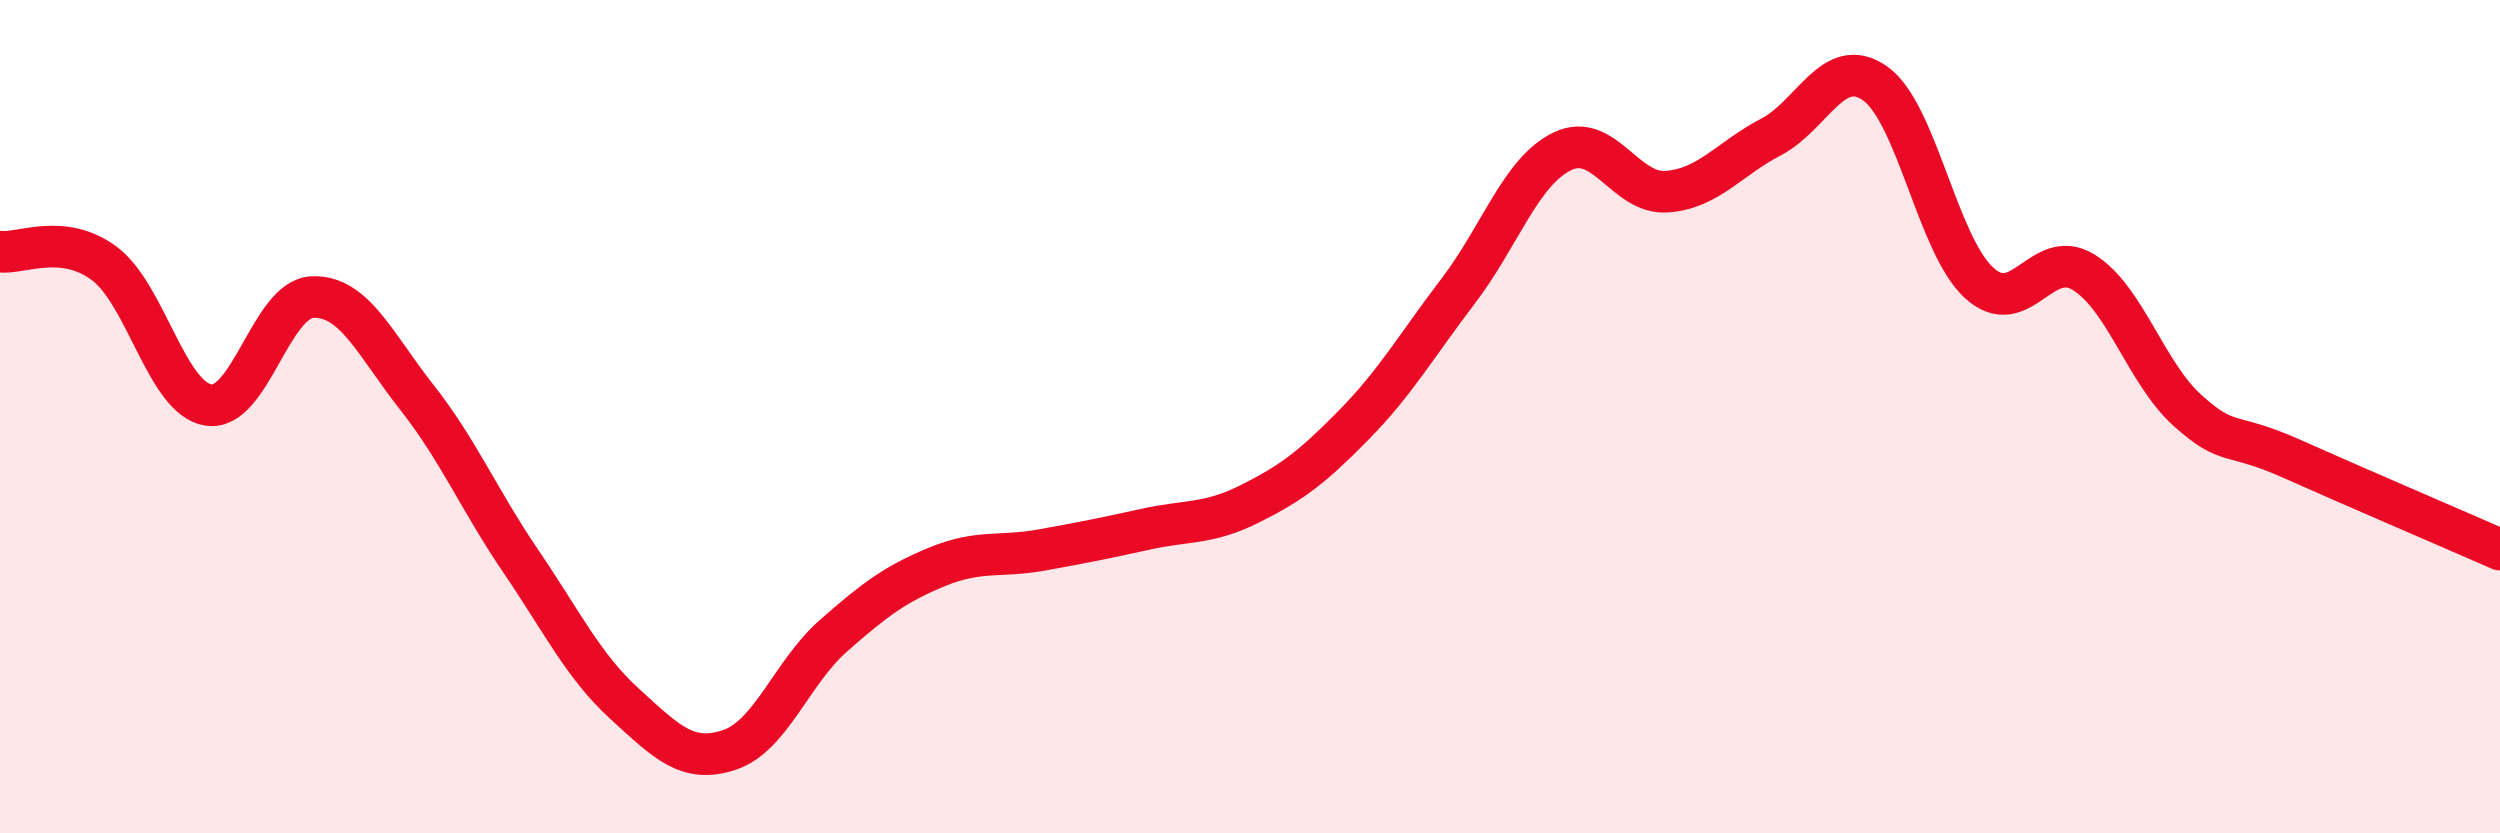 
    <svg width="60" height="20" viewBox="0 0 60 20" xmlns="http://www.w3.org/2000/svg">
      <path
        d="M 0,6.04 C 0.5,6.1 1.5,5.58 2.5,6.32 C 3.5,7.06 4,9.56 5,9.72 C 6,9.88 6.5,7.17 7.5,7.13 C 8.5,7.09 9,8.26 10,9.53 C 11,10.8 11.5,12 12.5,13.47 C 13.5,14.94 14,15.99 15,16.9 C 16,17.81 16.5,18.33 17.5,18 C 18.5,17.67 19,16.14 20,15.26 C 21,14.38 21.5,14.01 22.5,13.6 C 23.5,13.19 24,13.38 25,13.2 C 26,13.02 26.5,12.92 27.5,12.7 C 28.5,12.48 29,12.59 30,12.09 C 31,11.59 31.5,11.21 32.5,10.19 C 33.5,9.17 34,8.29 35,6.98 C 36,5.67 36.5,4.11 37.5,3.63 C 38.5,3.15 39,4.67 40,4.6 C 41,4.53 41.5,3.81 42.5,3.29 C 43.5,2.77 44,1.3 45,2 C 46,2.7 46.5,5.88 47.5,6.79 C 48.5,7.7 49,5.92 50,6.53 C 51,7.14 51.5,8.95 52.5,9.85 C 53.5,10.75 53.5,10.34 55,11.01 C 56.5,11.68 59,12.75 60,13.19L60 20L0 20Z"
        fill="#EB0A25"
        opacity="0.1"
        stroke-linecap="round"
        stroke-linejoin="round"
      />
      <path
        d="M 0,6.04 C 0.5,6.1 1.5,5.58 2.5,6.32 C 3.5,7.06 4,9.56 5,9.72 C 6,9.88 6.5,7.17 7.5,7.13 C 8.5,7.09 9,8.26 10,9.53 C 11,10.8 11.5,12 12.5,13.47 C 13.5,14.94 14,15.99 15,16.9 C 16,17.81 16.5,18.33 17.5,18 C 18.5,17.67 19,16.14 20,15.26 C 21,14.38 21.5,14.01 22.5,13.6 C 23.5,13.19 24,13.38 25,13.2 C 26,13.02 26.5,12.92 27.5,12.7 C 28.5,12.48 29,12.59 30,12.09 C 31,11.59 31.5,11.21 32.5,10.19 C 33.5,9.17 34,8.29 35,6.98 C 36,5.67 36.5,4.11 37.5,3.63 C 38.5,3.15 39,4.67 40,4.6 C 41,4.53 41.5,3.81 42.5,3.29 C 43.5,2.77 44,1.3 45,2 C 46,2.7 46.5,5.88 47.5,6.79 C 48.5,7.7 49,5.92 50,6.53 C 51,7.14 51.5,8.95 52.5,9.85 C 53.5,10.75 53.5,10.34 55,11.01 C 56.5,11.68 59,12.75 60,13.19"
        stroke="#EB0A25"
        stroke-width="1"
        fill="none"
        stroke-linecap="round"
        stroke-linejoin="round"
      />
    </svg>
  